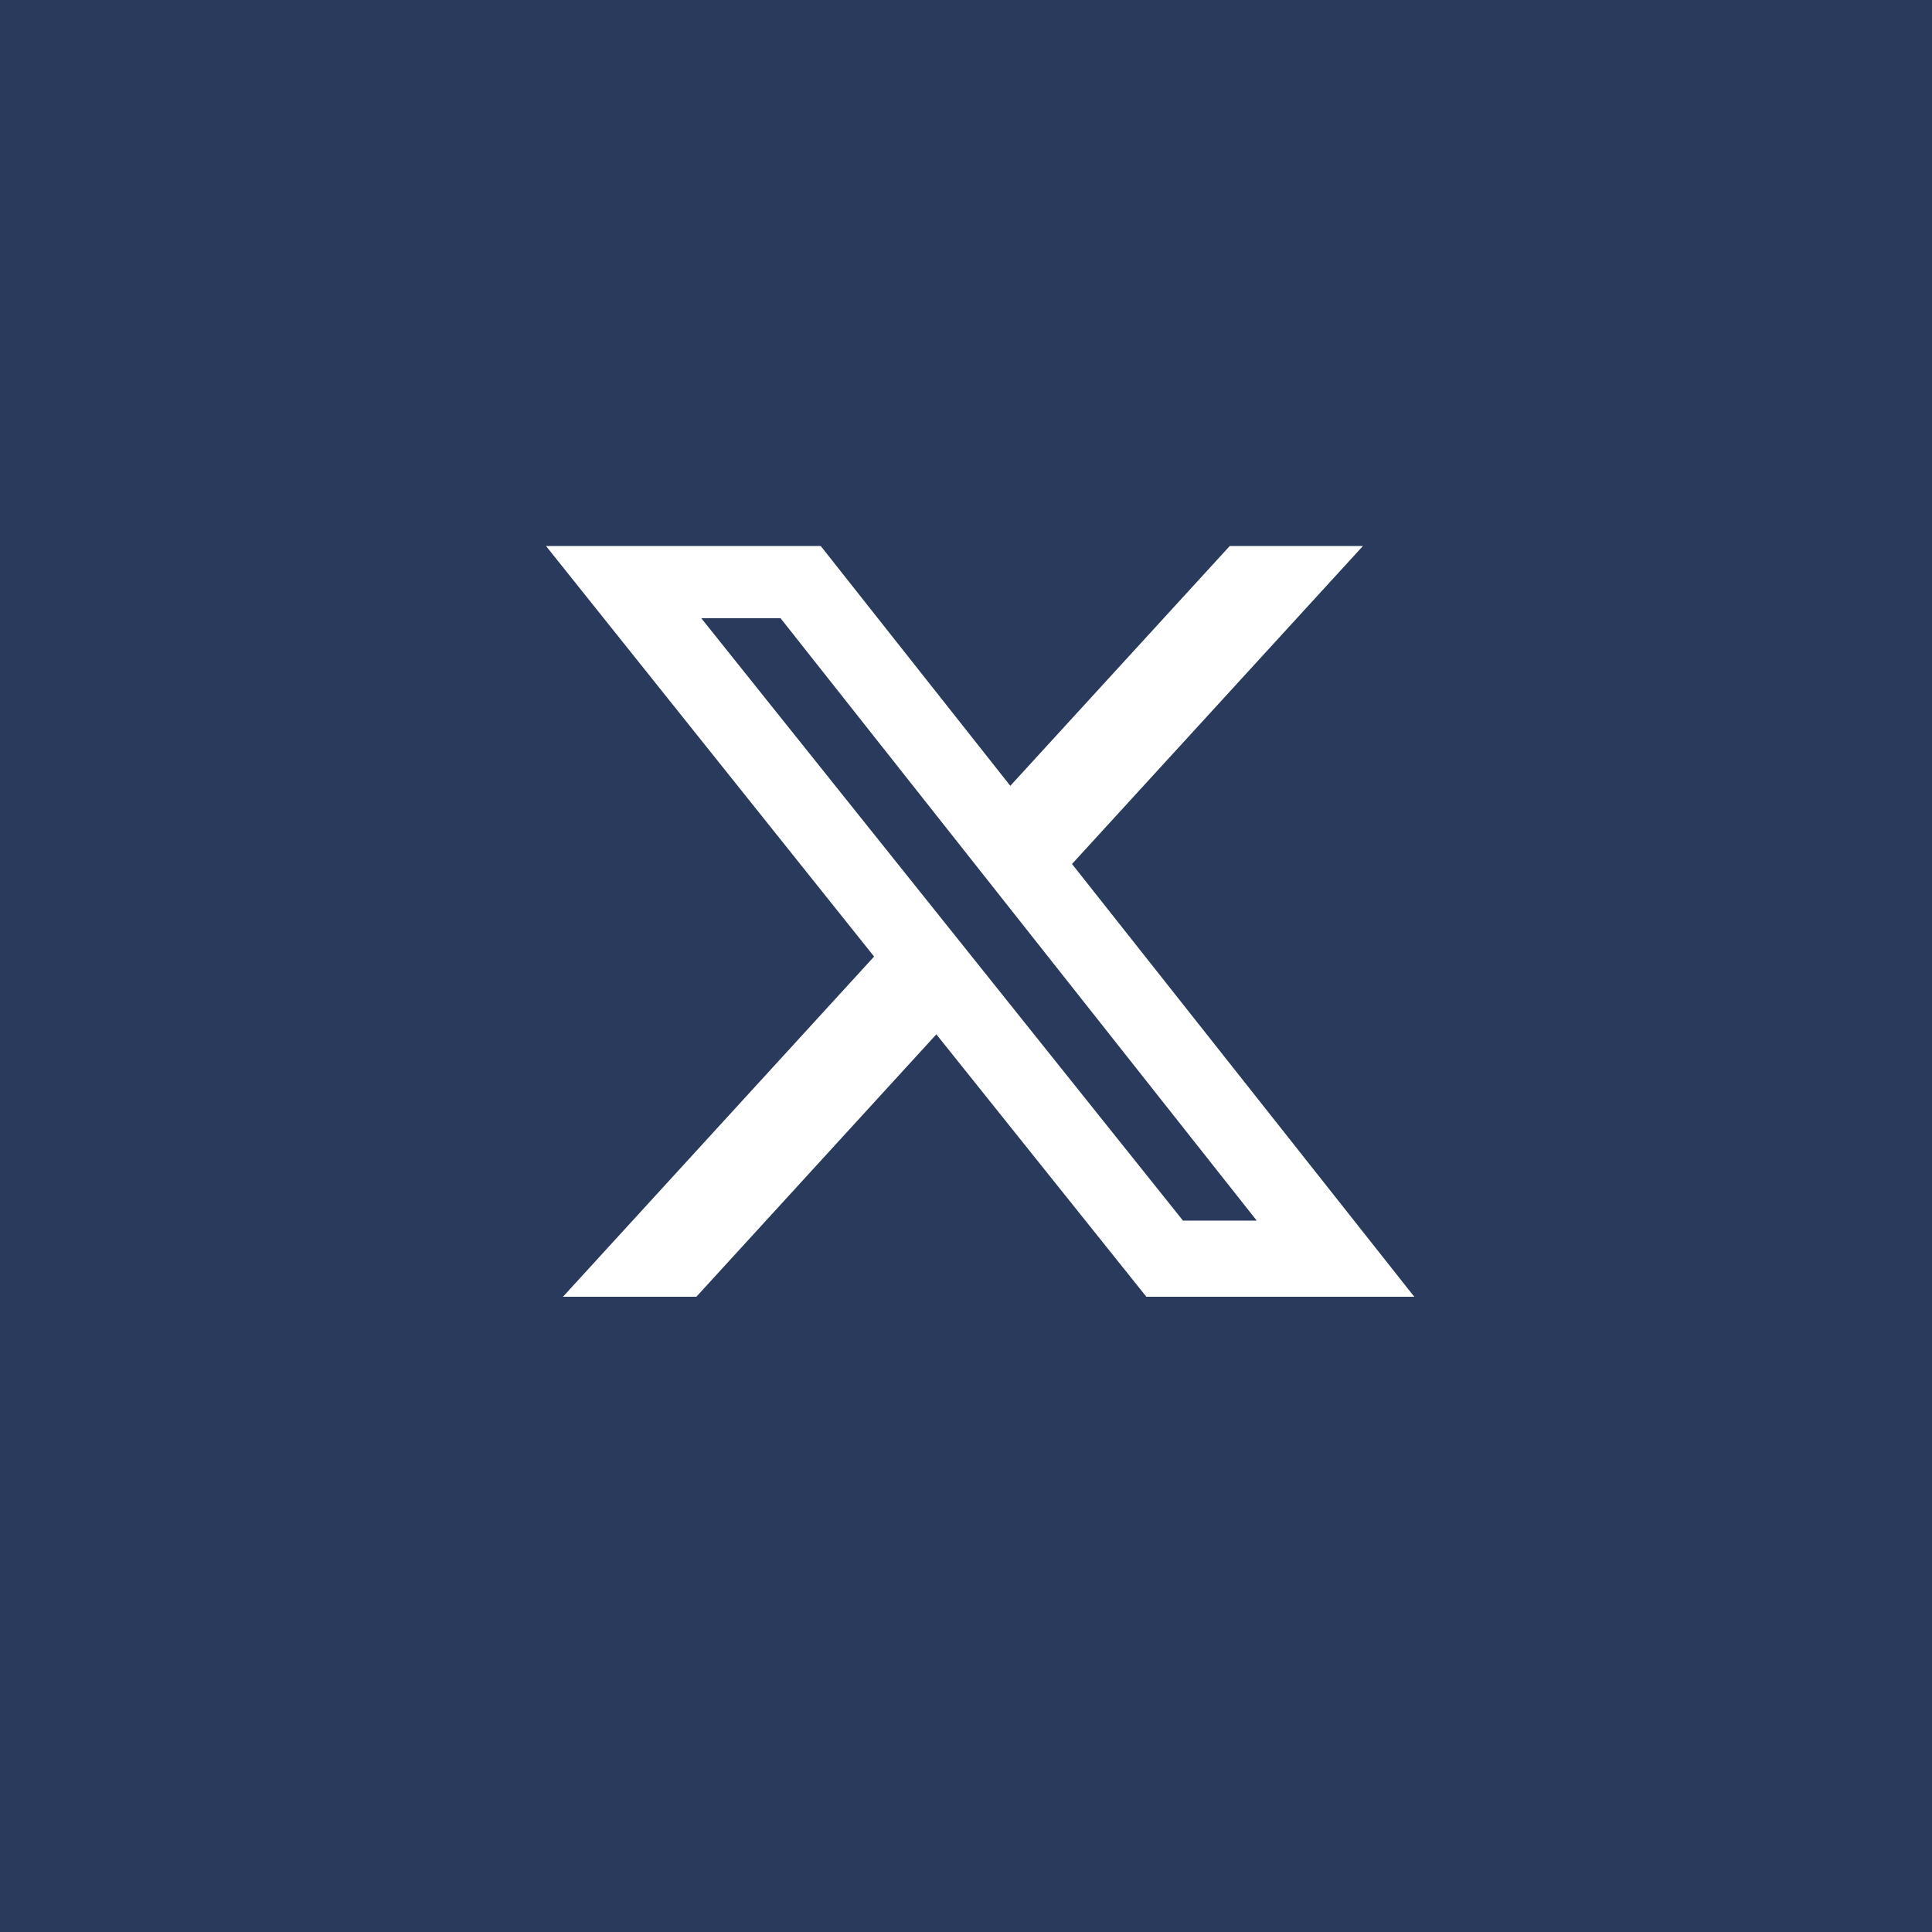 <svg width="46" height="46" viewBox="0 0 46 46" fill="none" xmlns="http://www.w3.org/2000/svg">
<rect width="46" height="46" fill="#2A3A5C"/>
<path d="M29.28 13H32.451L25.524 20.571L33.673 30.875H27.294L22.294 24.627L16.58 30.875H13.404L20.812 22.775L13 13H19.541L24.055 18.71L29.28 13ZM28.166 29.062H29.922L18.584 14.719H16.697L28.166 29.062Z" fill="white"/>
</svg>

